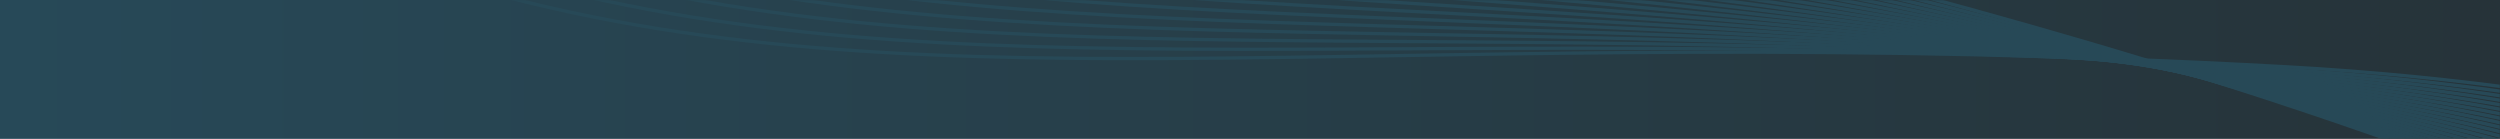 <svg xmlns="http://www.w3.org/2000/svg" width="1440" height="80" viewBox="0 0 1440 80" fill="none"><rect width="1440" height="80" fill="url(#paint0_linear_77_11683)"></rect><mask id="mask0_77_11683" style="mask-type:alpha" maskUnits="userSpaceOnUse" x="0" y="0" width="1440" height="80"><rect width="1440" height="80" fill="url(#paint1_linear_77_11683)"></rect></mask><g mask="url(#mask0_77_11683)"><path d="M2025.98 285.388C1957.58 212.745 1719.69 61.613 1316 39.359C1063.52 25.44 870.573 32.693 707.495 34.367C544.441 36.041 411.199 32.14 278.418 -4.177L279.486 -5.928C411.775 30.254 544.583 34.169 707.592 32.495C870.577 30.822 1063.7 23.564 1316.34 37.491C1720.84 59.79 1959.41 211.226 2028.22 284.299L2025.98 285.388Z" fill="#274957"></path><path d="M2017.41 295.385C1952.37 221.919 1721.7 67.997 1319.92 41.177C1068.63 24.403 875.809 29.486 713.033 29.324C550.279 29.162 417.515 23.756 286.642 -14.084L287.786 -15.823C418.174 21.876 550.505 27.29 713.212 27.452C875.897 27.614 1068.9 22.527 1320.34 39.312C1722.93 66.186 1954.27 220.42 2019.69 294.32L2017.41 295.385Z" fill="#274957"></path><path d="M2008.33 305.55C1946.7 231.191 1723.4 74.322 1323.84 42.872C1073.95 23.202 881.394 26.102 719.044 24.086C556.718 22.07 424.534 15.141 295.666 -24.267L296.885 -25.995C425.274 13.266 557.024 20.198 719.305 22.213C881.562 24.228 1074.29 21.327 1324.35 41.009C1724.71 72.522 1948.65 229.711 2010.65 304.509L2008.33 305.55Z" fill="#274957"></path><path d="M1998.82 315.632C1940.63 240.416 1724.82 80.678 1327.68 44.615C1079.3 22.059 887.113 22.773 725.27 18.904C563.452 15.037 431.913 6.589 305.115 -34.368L306.409 -36.084C432.736 4.721 563.839 13.166 725.613 17.033C887.363 20.899 1079.72 20.187 1328.27 42.757C1726.21 78.894 1942.65 238.959 2001.18 314.619L1998.82 315.632Z" fill="#274957"></path><path d="M1988.89 325.627C1934.16 249.59 1725.96 87.065 1331.43 46.405C1084.68 20.975 892.964 19.502 731.709 13.783C570.478 8.065 439.651 -1.898 314.985 -44.384L316.354 -46.086C440.555 -3.758 570.949 6.198 732.134 11.914C893.297 17.63 1085.19 19.106 1332.1 44.552C1727.43 85.295 1936.25 248.158 1991.3 324.641L1988.89 325.627Z" fill="#274957"></path><path d="M1978.55 335.529C1927.31 258.711 1726.81 93.476 1335.1 48.24C1090.1 19.948 898.944 16.29 738.357 8.724C577.793 1.159 447.741 -10.315 325.269 -54.309L326.714 -55.994C448.729 -12.164 578.346 -0.704 738.864 6.859C899.358 14.421 1090.7 18.086 1335.84 46.396C1728.36 91.724 1929.46 257.304 1981 334.572L1978.55 335.529Z" fill="#274957"></path><path d="M1967.8 345.334C1920.08 267.771 1727.38 99.911 1338.67 50.122C1095.55 18.982 905.049 13.139 745.21 3.729C585.394 -5.68 456.183 -18.658 335.965 -64.138L337.483 -65.805C457.251 -20.495 586.029 -7.535 745.799 1.871C905.546 11.276 1096.23 17.127 1339.5 48.287C1729 98.178 1922.28 266.392 1970.28 344.407L1967.8 345.334Z" fill="#274957"></path><path d="M1956.64 355.036C1912.46 276.767 1727.65 106.365 1342.15 52.047C1101.03 18.075 911.279 10.051 752.266 -1.199C593.277 -12.447 464.97 -26.922 347.066 -73.866L348.659 -75.513C466.119 -28.746 593.992 -14.292 752.935 -3.048C911.855 8.195 1101.79 16.229 1343.06 50.223C1729.36 104.652 1914.73 275.419 1959.16 354.142L1956.64 355.036Z" fill="#274957"></path><path d="M1945.08 364.63C1904.47 285.695 1727.65 112.834 1345.53 54.015C1106.54 17.227 917.628 7.027 759.521 -6.056C601.438 -19.138 474.099 -35.105 358.568 -83.489L360.233 -85.113C475.328 -36.911 602.233 -20.973 760.27 -7.895C918.284 5.18 1107.37 15.393 1346.52 52.204C1729.43 111.145 1906.8 284.378 1947.64 363.77L1945.08 364.63Z" fill="#274957"></path><path d="M1933.13 374.113C1896.1 294.549 1727.36 119.317 1348.82 56.026C1112.07 16.44 924.095 4.068 766.973 -10.842C609.873 -25.75 483.565 -43.2 370.463 -93.001L371.332 -93.802L372.203 -94.601C484.874 -44.99 610.747 -27.573 767.8 -12.669C924.83 2.232 1112.98 14.618 1349.89 54.23C1729.22 117.653 1898.49 293.267 1935.73 373.288L1933.13 374.113Z" fill="#274957"></path><path d="M1920.79 383.478C1887.37 303.326 1726.78 125.809 1352.02 58.078C1117.62 15.715 930.676 1.177 774.616 -15.553C618.578 -32.281 493.363 -51.206 382.747 -102.399L384.558 -103.973C494.751 -52.976 619.53 -34.09 775.52 -17.367C931.488 -0.647 1118.61 13.907 1353.16 56.297C1728.72 124.172 1889.81 302.081 1923.43 382.69L1920.79 383.478Z" fill="#274957"></path><path d="M1908.08 392.724C1878.27 312.022 1725.92 132.308 1355.11 60.169C1123.19 15.05 937.367 -1.646 782.446 -20.187C627.548 -38.726 503.489 -59.116 395.413 -111.676L397.295 -113.223C504.954 -60.865 628.577 -40.52 783.427 -21.987C938.255 -3.456 1124.25 13.259 1356.33 58.408C1727.93 130.7 1880.77 310.813 1910.74 391.972L1908.08 392.724Z" fill="#274957"></path><path d="M1894.98 401.842C1868.81 320.631 1724.78 138.809 1358.11 62.3C1128.77 14.447 944.166 -4.399 790.461 -24.743C636.78 -45.084 513.938 -66.928 408.457 -120.828L410.407 -122.346C515.479 -68.655 637.884 -46.86 791.518 -26.525C945.129 -6.193 1129.91 12.674 1359.4 60.559C1726.86 137.233 1871.36 319.463 1897.68 401.13L1894.98 401.842Z" fill="#274957"></path><path d="M1881.52 410.831C1858.99 329.151 1723.35 145.312 1361 64.471C1134.36 13.906 951.069 -7.08 798.657 -29.217C646.268 -51.35 524.704 -74.638 421.869 -129.852L423.887 -131.339C526.32 -76.341 647.447 -53.107 799.787 -30.981C952.105 -8.858 1135.58 12.152 1362.37 62.749C1725.5 143.767 1861.6 328.023 1884.25 410.158L1881.52 410.831Z" fill="#274957"></path><path d="M1867.7 419.684C1848.83 337.574 1721.63 151.811 1363.79 66.677C1139.97 13.428 958.073 -9.689 807.03 -33.606C656.009 -57.521 535.782 -82.242 435.645 -138.742L437.729 -140.197C537.472 -83.919 657.26 -59.258 808.231 -35.352C959.181 -11.449 1141.26 11.693 1365.23 64.979C1723.87 150.3 1851.48 336.492 1870.46 419.053L1867.7 419.684Z" fill="#274957"></path><path d="M1853.52 428.398C1838.32 345.901 1719.64 158.303 1366.48 68.92C1145.58 13.012 965.174 -12.224 815.574 -37.911C665.996 -63.594 547.167 -89.736 449.777 -147.495L450.852 -148.205L451.925 -148.915C548.929 -91.385 667.319 -65.31 816.847 -39.636C966.353 -13.965 1146.94 11.3 1367.99 67.246C1721.94 156.829 1841.02 344.862 1856.31 427.809L1853.52 428.398Z" fill="#274957"></path><path d="M1838.99 436.969C1827.47 354.124 1717.36 164.786 1369.06 71.197C1151.19 12.659 972.368 -14.682 824.286 -42.126C676.225 -69.566 558.852 -97.116 464.258 -156.105L466.47 -157.489C560.685 -98.736 677.618 -71.259 825.627 -43.829C973.616 -16.403 1152.63 10.97 1370.64 69.549C1719.73 163.35 1830.22 353.132 1841.81 436.423L1838.99 436.969Z" fill="#274957"></path><path d="M1824.13 445.392C1816.28 362.241 1714.81 171.257 1371.53 73.51C1156.81 12.369 979.652 -17.065 833.161 -46.252C686.691 -75.434 570.834 -104.378 479.082 -164.568L481.354 -165.915C572.735 -105.968 688.154 -77.104 834.572 -47.932C980.969 -18.764 1158.31 10.704 1373.18 71.888C1717.24 169.859 1819.08 361.295 1826.96 444.889L1824.13 445.392Z" fill="#274957"></path><path d="M1808.93 453.663C1804.77 370.246 1711.97 177.712 1373.9 75.854C1162.43 12.142 987.023 -19.37 842.195 -50.286C697.389 -81.197 583.103 -111.52 494.24 -172.881L496.572 -174.19C585.074 -113.079 698.918 -82.841 843.672 -51.941C988.405 -21.046 1163.99 10.502 1375.61 74.26C1714.48 176.354 1807.6 369.35 1811.79 453.205L1808.93 453.663Z" fill="#274957"></path><path d="M1793.41 461.778C1792.93 378.137 1708.86 184.146 1376.15 78.23C1168.04 11.978 994.478 -21.596 851.386 -54.225C708.315 -86.849 595.658 -118.537 509.726 -181.038L512.115 -182.307C597.692 -120.063 709.908 -88.467 852.925 -55.855C995.922 -23.248 1169.67 10.365 1377.93 76.665C1711.43 182.831 1795.81 377.291 1796.28 461.366L1793.41 461.778Z" fill="#274957"></path><path d="M1777.57 469.732C1780.78 385.908 1705.47 190.559 1378.3 80.636C1173.64 11.878 1002.01 -23.742 860.726 -58.068C719.461 -92.389 608.489 -125.426 525.533 -189.038L527.975 -190.265C610.586 -126.918 721.117 -93.979 862.327 -59.672C1003.52 -25.369 1175.34 10.293 1380.14 79.102C1708.1 189.288 1783.69 385.116 1780.46 469.368L1777.57 469.732Z" fill="#274957"></path><path d="M1761.41 477.523C1768.32 393.558 1701.81 196.946 1380.33 83.072C1179.24 11.841 1009.62 -25.806 870.21 -61.812C730.822 -97.813 621.591 -132.184 541.651 -196.873L544.145 -198.058C623.749 -133.64 732.54 -99.376 871.873 -63.389C1011.19 -27.408 1180.99 10.285 1382.24 81.569C1704.5 195.72 1771.26 392.818 1764.32 477.205L1761.41 477.523Z" fill="#274957"></path></g><defs><linearGradient id="paint0_linear_77_11683" x1="0" y1="40" x2="1440" y2="40" gradientUnits="userSpaceOnUse"><stop stop-color="#274958"></stop><stop offset="1" stop-color="#263339"></stop></linearGradient><linearGradient id="paint1_linear_77_11683" x1="0" y1="40" x2="1440" y2="40" gradientUnits="userSpaceOnUse"><stop stop-color="#274958"></stop><stop offset="1" stop-color="#263339"></stop></linearGradient></defs></svg>